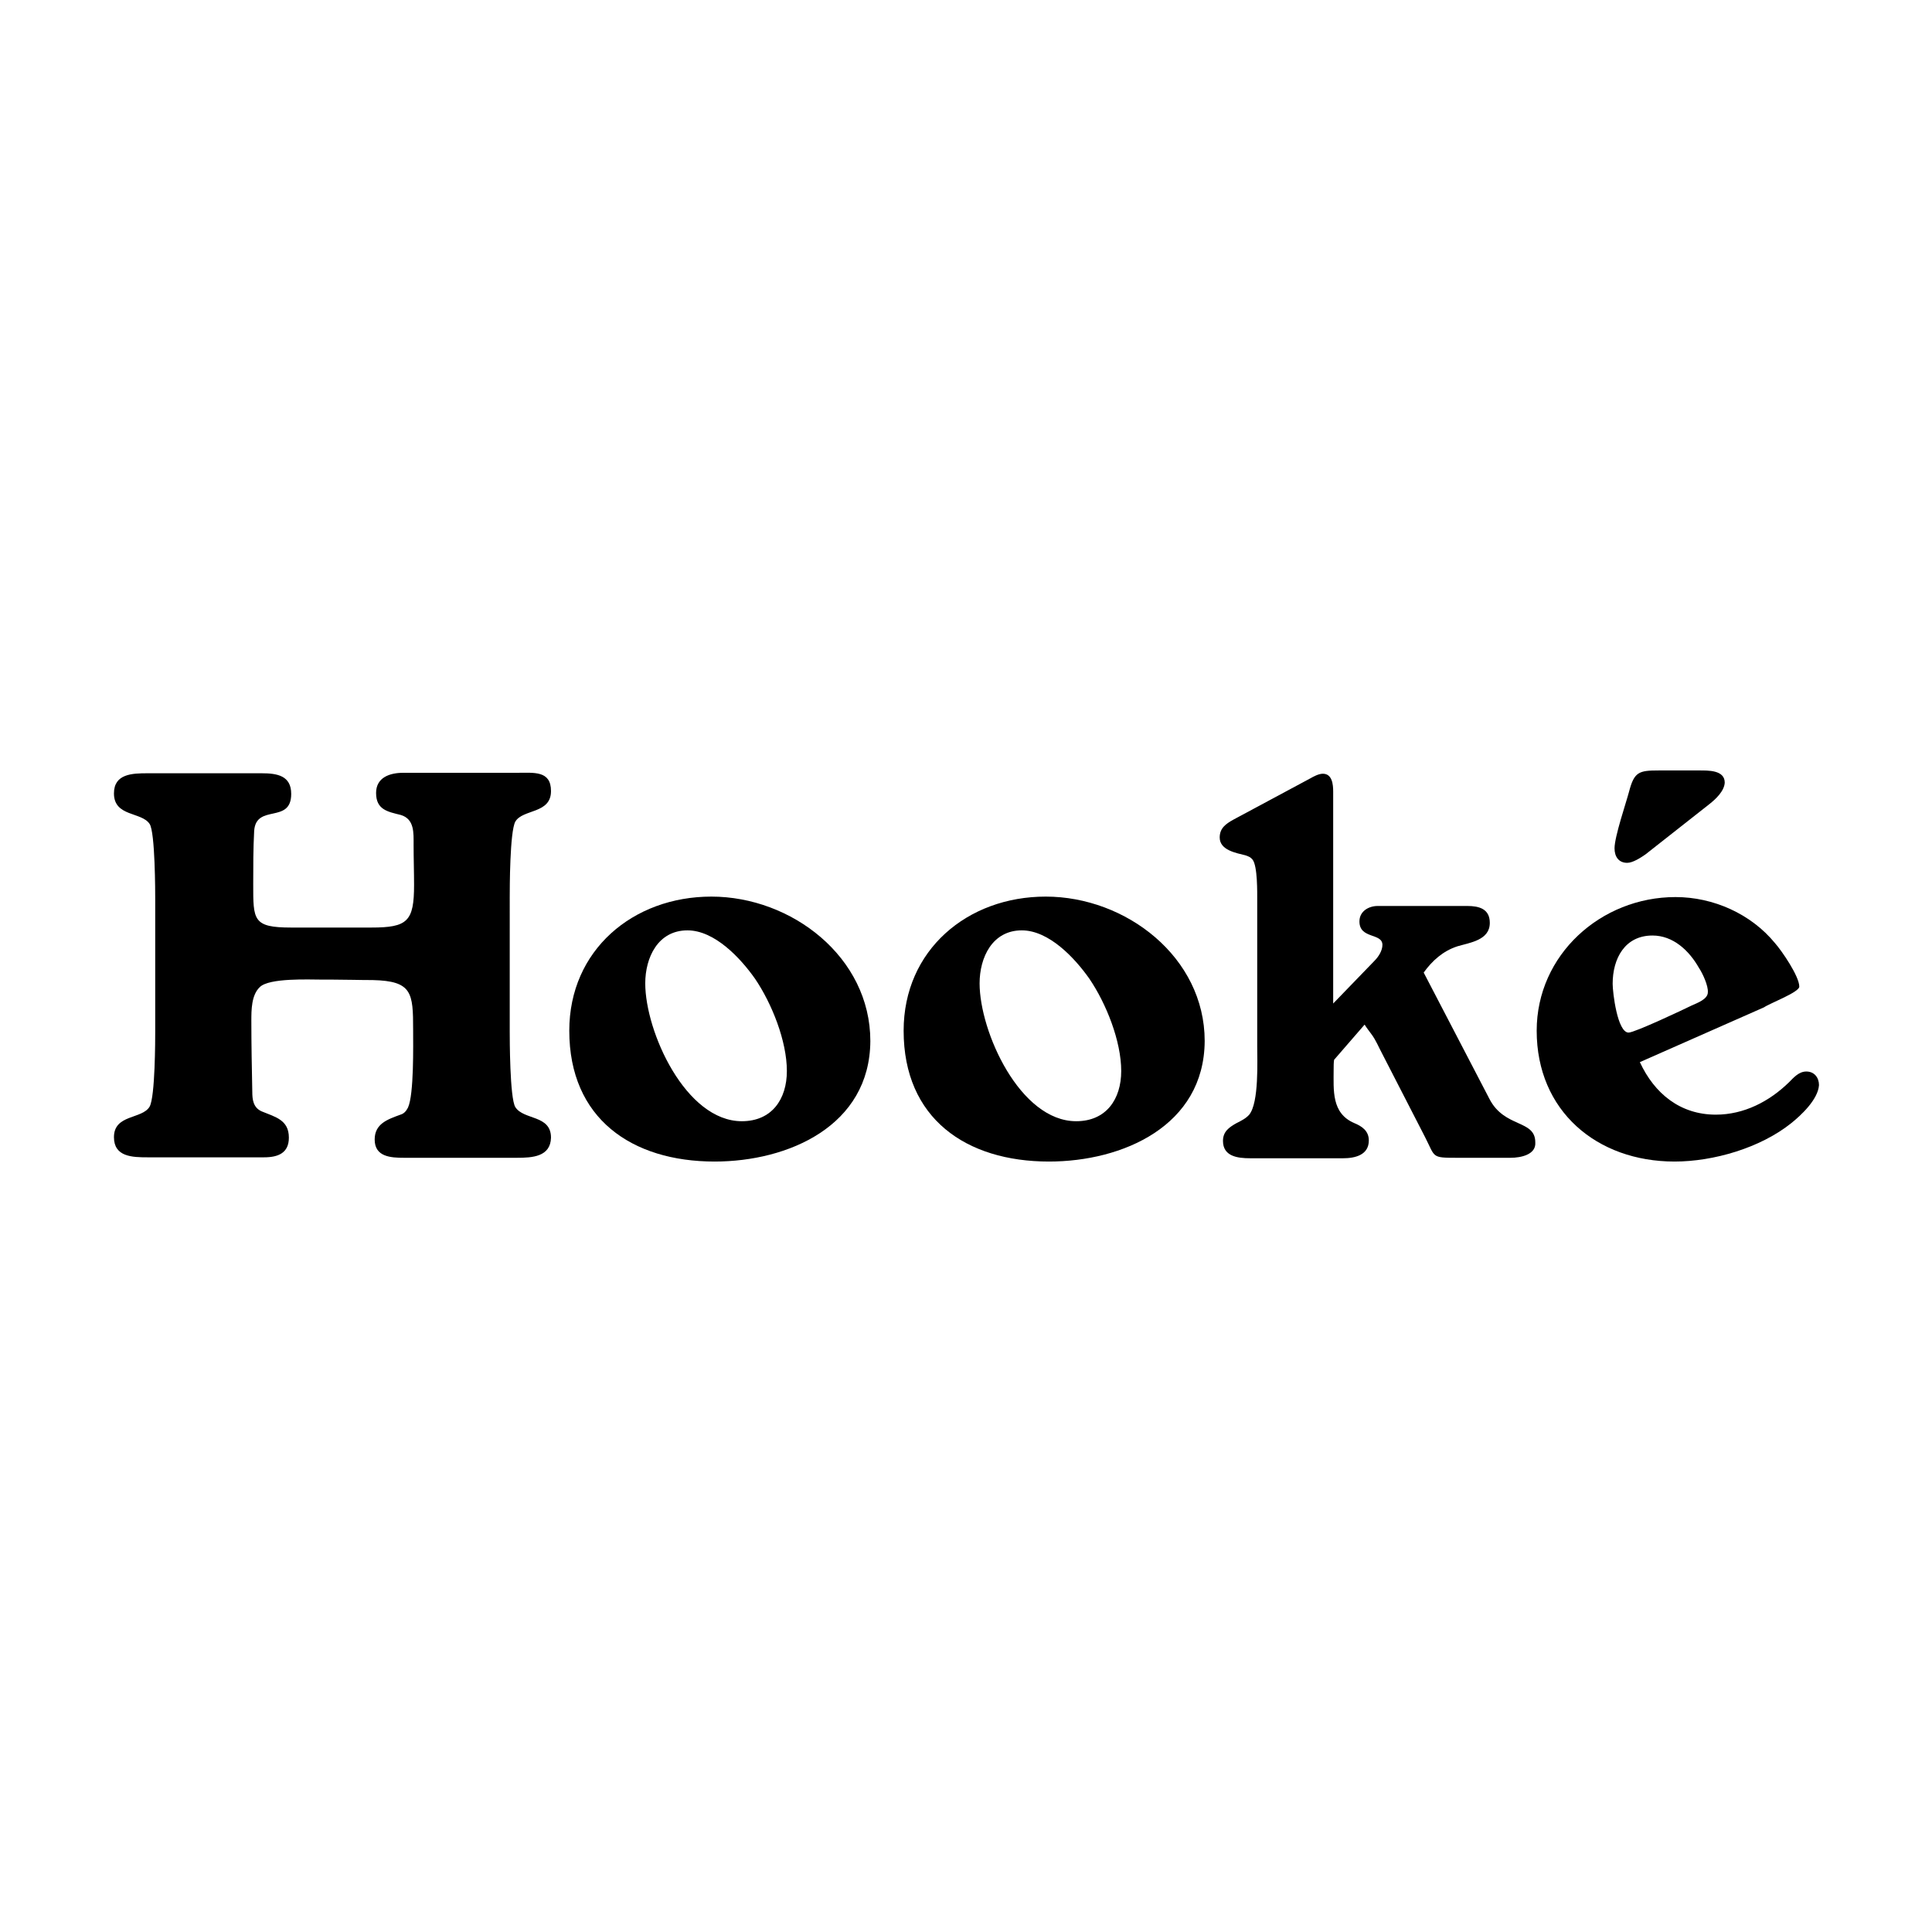 <?xml version="1.0" encoding="utf-8"?>
<!-- Generator: Adobe Illustrator 25.2.0, SVG Export Plug-In . SVG Version: 6.00 Build 0)  -->
<svg version="1.1" id="Layer_1" xmlns="http://www.w3.org/2000/svg" xmlns:xlink="http://www.w3.org/1999/xlink" x="0px" y="0px"
	 width="412px" height="412px" viewBox="0 0 412 412" style="enable-background:new 0 0 412 412;" xml:space="preserve">
<g>
	<path d="M110.2,246.9H86.2c-2.9,0-6.3-0.2-6.3-3.9c0-3.4,2.8-4.3,5.5-5.3c0.7-0.2,1.2-0.7,1.6-1.5c1.3-2.8,1.1-13.4,1.1-16.6
		c0-7.9-0.2-10.4-8.6-10.6c-2.9,0-5.9-0.1-8.8-0.1h-2.1c-2.6,0-11.2-0.4-13.2,1.6c-1.8,1.7-1.8,4.9-1.8,7.2c0,5,0.1,10.1,0.2,15.1
		c0,1.7,0.2,3.4,2,4.2c2.9,1.2,5.8,1.8,5.8,5.6c0,3.3-2.3,4.2-5.3,4.2H31.5c-3.3,0-7.2-0.1-7.2-4.3c0-4.9,6-3.8,7.6-6.5
		c1.2-2.1,1.2-14.5,1.2-16.1v-28.1c0-1.2,0-14.4-1.2-16.1c-1.7-2.6-7.6-1.5-7.6-6.5c0-4.2,3.9-4.3,7.2-4.3h24.3
		c3.3,0,6.3,0.5,6.3,4.4c0,6.5-7.5,2-7.9,7.9c-0.2,3.8-0.2,7.5-0.2,11.3c0,7.7-0.1,9.3,8.1,9.3h17.1c7.7,0,9.1-1.3,9.1-9.1
		c0-2.8-0.1-5.6-0.1-8.5c0-2.6,0.2-5.5-2.7-6.4c-2.8-0.7-5.3-1.1-5.3-4.7c0-3.3,2.9-4.3,5.8-4.3h24.3c3.6,0,7.2-0.5,7.2,3.9
		c0,4.9-6,3.8-7.6,6.5c-1.2,2.1-1.2,14.5-1.2,16.1V220c0,1.3,0,14.2,1.2,16.1c1.8,2.8,7.6,1.6,7.6,6.5
		C117.4,246.7,113.5,246.9,110.2,246.9z"/>
	<path d="M152.4,247.7c-17.7,0-31-9.2-31-27.9c0-17.2,13.6-28.6,30.3-28.6c17.1,0,33.9,12.9,33.9,30.8
		C185.5,240.1,168.1,247.7,152.4,247.7z M161,208.7c-3.1-4.4-8.6-10.3-14.4-10.3c-6.3,0-9,5.8-9,11.3c0,10.3,8.6,29.4,20.6,29.4
		c6.4,0,9.6-4.7,9.6-10.7C167.8,222,164.6,214,161,208.7z"/>
	<path d="M223.7,247.7c-17.7,0-31-9.2-31-27.9c0-17.2,13.6-28.6,30.3-28.6c17.1,0,33.9,12.9,33.9,30.8
		C256.8,240.1,239.4,247.7,223.7,247.7z M232.3,208.7c-3.1-4.4-8.6-10.3-14.4-10.3c-6.3,0-9,5.8-9,11.3c0,10.3,8.6,29.4,20.6,29.4
		c6.4,0,9.6-4.7,9.6-10.7C239.1,222,235.9,214,232.3,208.7z"/>
	<path d="M322.1,246.9h-11.5c-5.4,0-4.5-0.1-6.7-4.4l-9.2-17.9c-0.7-1.3-1.3-2.8-2.2-4c-0.5-0.7-1-1.3-1.5-2.1l-6.5,7.5
		c-0.1,0.6-0.1,1.3-0.1,2c0,4.5-0.5,9.4,4.4,11.5c1.7,0.7,3.1,1.7,3.1,3.7c0,3.1-2.9,3.8-5.5,3.8h-19.8c-2.7,0-5.8-0.4-5.8-3.7
		c0-2,1.3-2.9,2.9-3.8c1-0.5,2-1,2.7-1.8c2.1-2.6,1.7-11.5,1.7-14.7v-30.9c0-1.7,0.1-7.4-1-8.8c-0.4-0.5-0.9-0.7-1.5-0.9
		c-2-0.5-5.5-1.1-5.5-3.8c0-2,1.3-2.9,2.9-3.8l16.4-8.8c0.7-0.4,1.8-1,2.7-1c2,0,2.2,2.3,2.2,3.8v45.2l8.8-9.1
		c0.9-0.9,1.7-2.2,1.7-3.4c0-2.6-4.9-1.2-4.9-5c0-2.2,2-3.3,3.9-3.3h19.1c2.5,0,4.8,0.6,4.8,3.6c0,3.7-4.2,4.2-6.9,5
		c-3.1,1-5.4,3.1-7.2,5.6l14,26.9c3.2,6.3,9.8,4.4,9.8,9.3C327.6,246.2,324.4,246.9,322.1,246.9z"/>
	<path d="M382,239.5c-6.6,5.3-16.6,8.2-24.9,8.2c-16.6,0-29.4-10.8-29.4-27.9c0-16.2,13.7-28.5,29.6-28.5c8.1,0,16.1,3.6,21.2,9.8
		c1.5,1.7,5.2,7.1,5.2,9.3c0,1.2-6.4,3.6-7.5,4.4l-26.5,11.7c3.1,6.7,8.6,11.2,16.2,11.2c6,0,11.4-2.8,15.6-6.9c1-1,2.1-2.3,3.7-2.3
		c1.7,0,2.7,1.3,2.7,2.9C387.7,234.5,384,237.9,382,239.5z M362.3,206.4c-2.1-3.7-5.5-6.9-9.9-6.9c-5.9,0-8.5,4.9-8.5,10.3
		c0,1.8,1,10.4,3.4,10.4c1.3,0,11.9-5,13.5-5.8c1.1-0.5,3.4-1.3,3.4-2.8C364.3,210.2,363.1,207.6,362.3,206.4z M364.5,171.5
		l-13.6,10.7c-1,0.7-2.7,1.8-3.9,1.8c-1.8,0-2.7-1.3-2.7-3.1c0-2.5,2.5-9.8,3.1-12.1c1.1-4.2,2.1-4.5,6.3-4.5h8.6
		c2,0,5.5-0.1,5.5,2.6C367.7,168.7,365.9,170.4,364.5,171.5z"/>
</g>
</svg>
